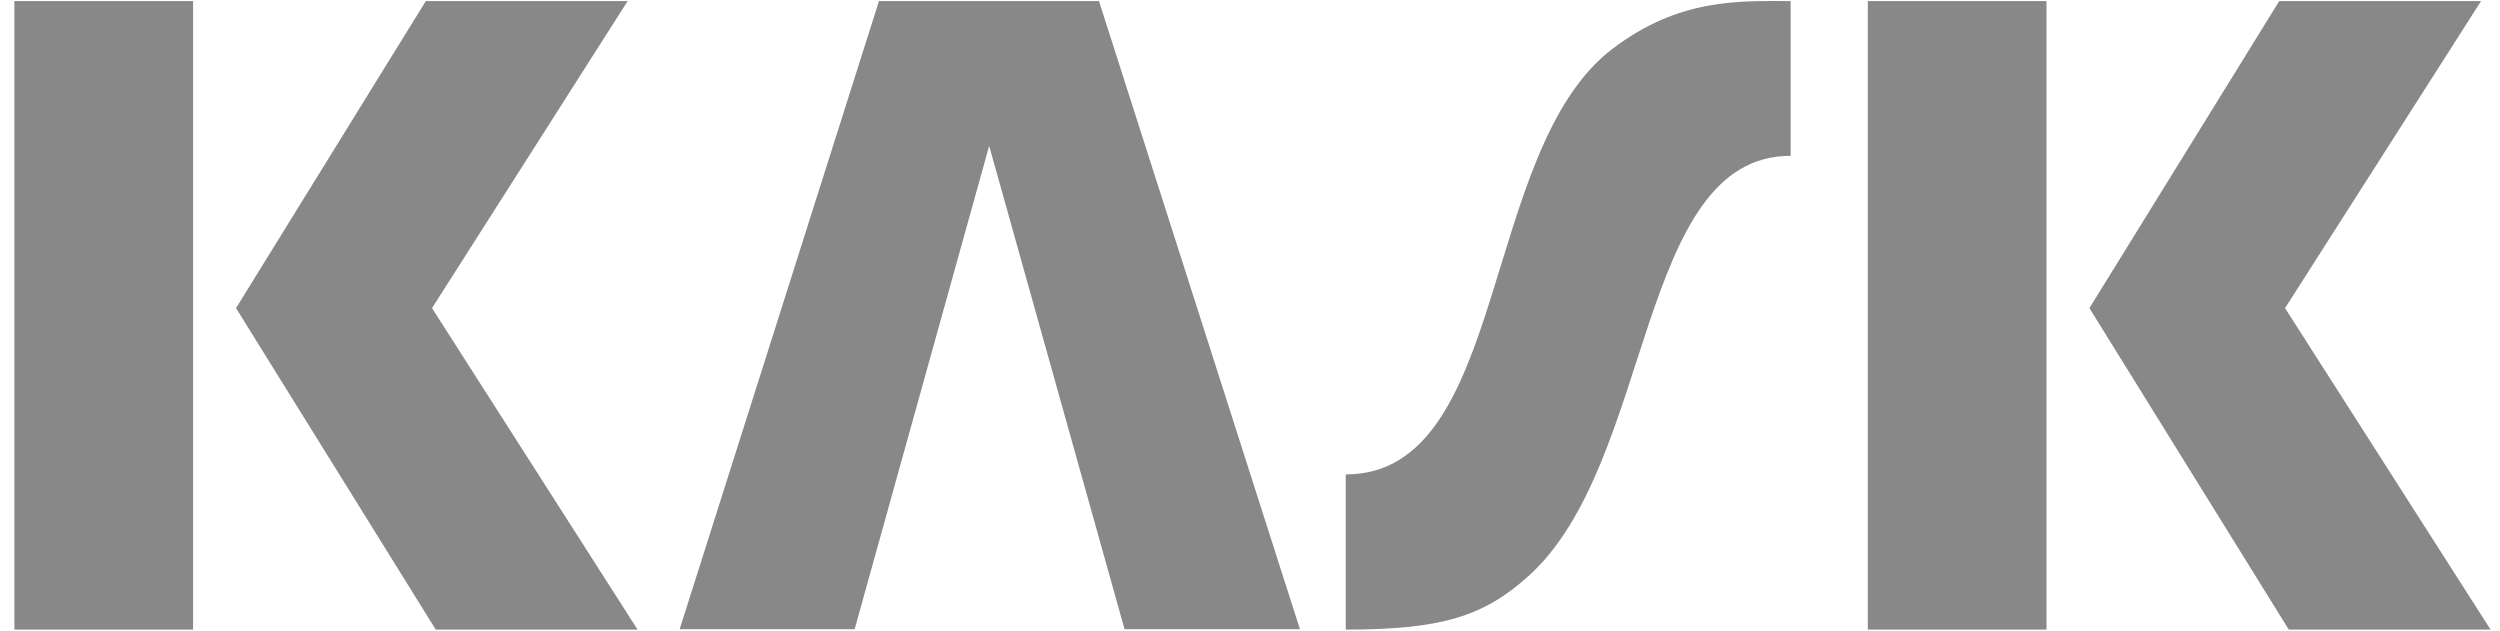 <svg width="111" height="28" viewBox="0 0 111 28" fill="none" xmlns="http://www.w3.org/2000/svg">
<path id="Vector" d="M0.639 0.047H8.573V27.954H0.639V0.047ZM10.479 13.68L18.907 0.047H27.868L19.182 13.68L28.308 27.954H19.347L10.479 13.68ZM82.931 0.047H90.865V27.954H82.931V0.047ZM92.77 13.68L101.199 0.047H110.16L101.456 13.68L110.581 27.954H101.621L92.77 13.68ZM48.794 0.047H39.027L30.177 27.936H37.946L43.919 6.478L49.93 27.936H57.717L48.794 0.047ZM71.588 2.172C65.688 6.662 66.989 21.064 59.751 21.064V27.954C64.002 27.954 65.871 27.368 67.85 25.59C73.457 20.569 72.651 6.918 79.504 6.918V0.047C77.232 0.047 74.575 -0.1 71.588 2.172Z" fill="#888888"/>
</svg>
